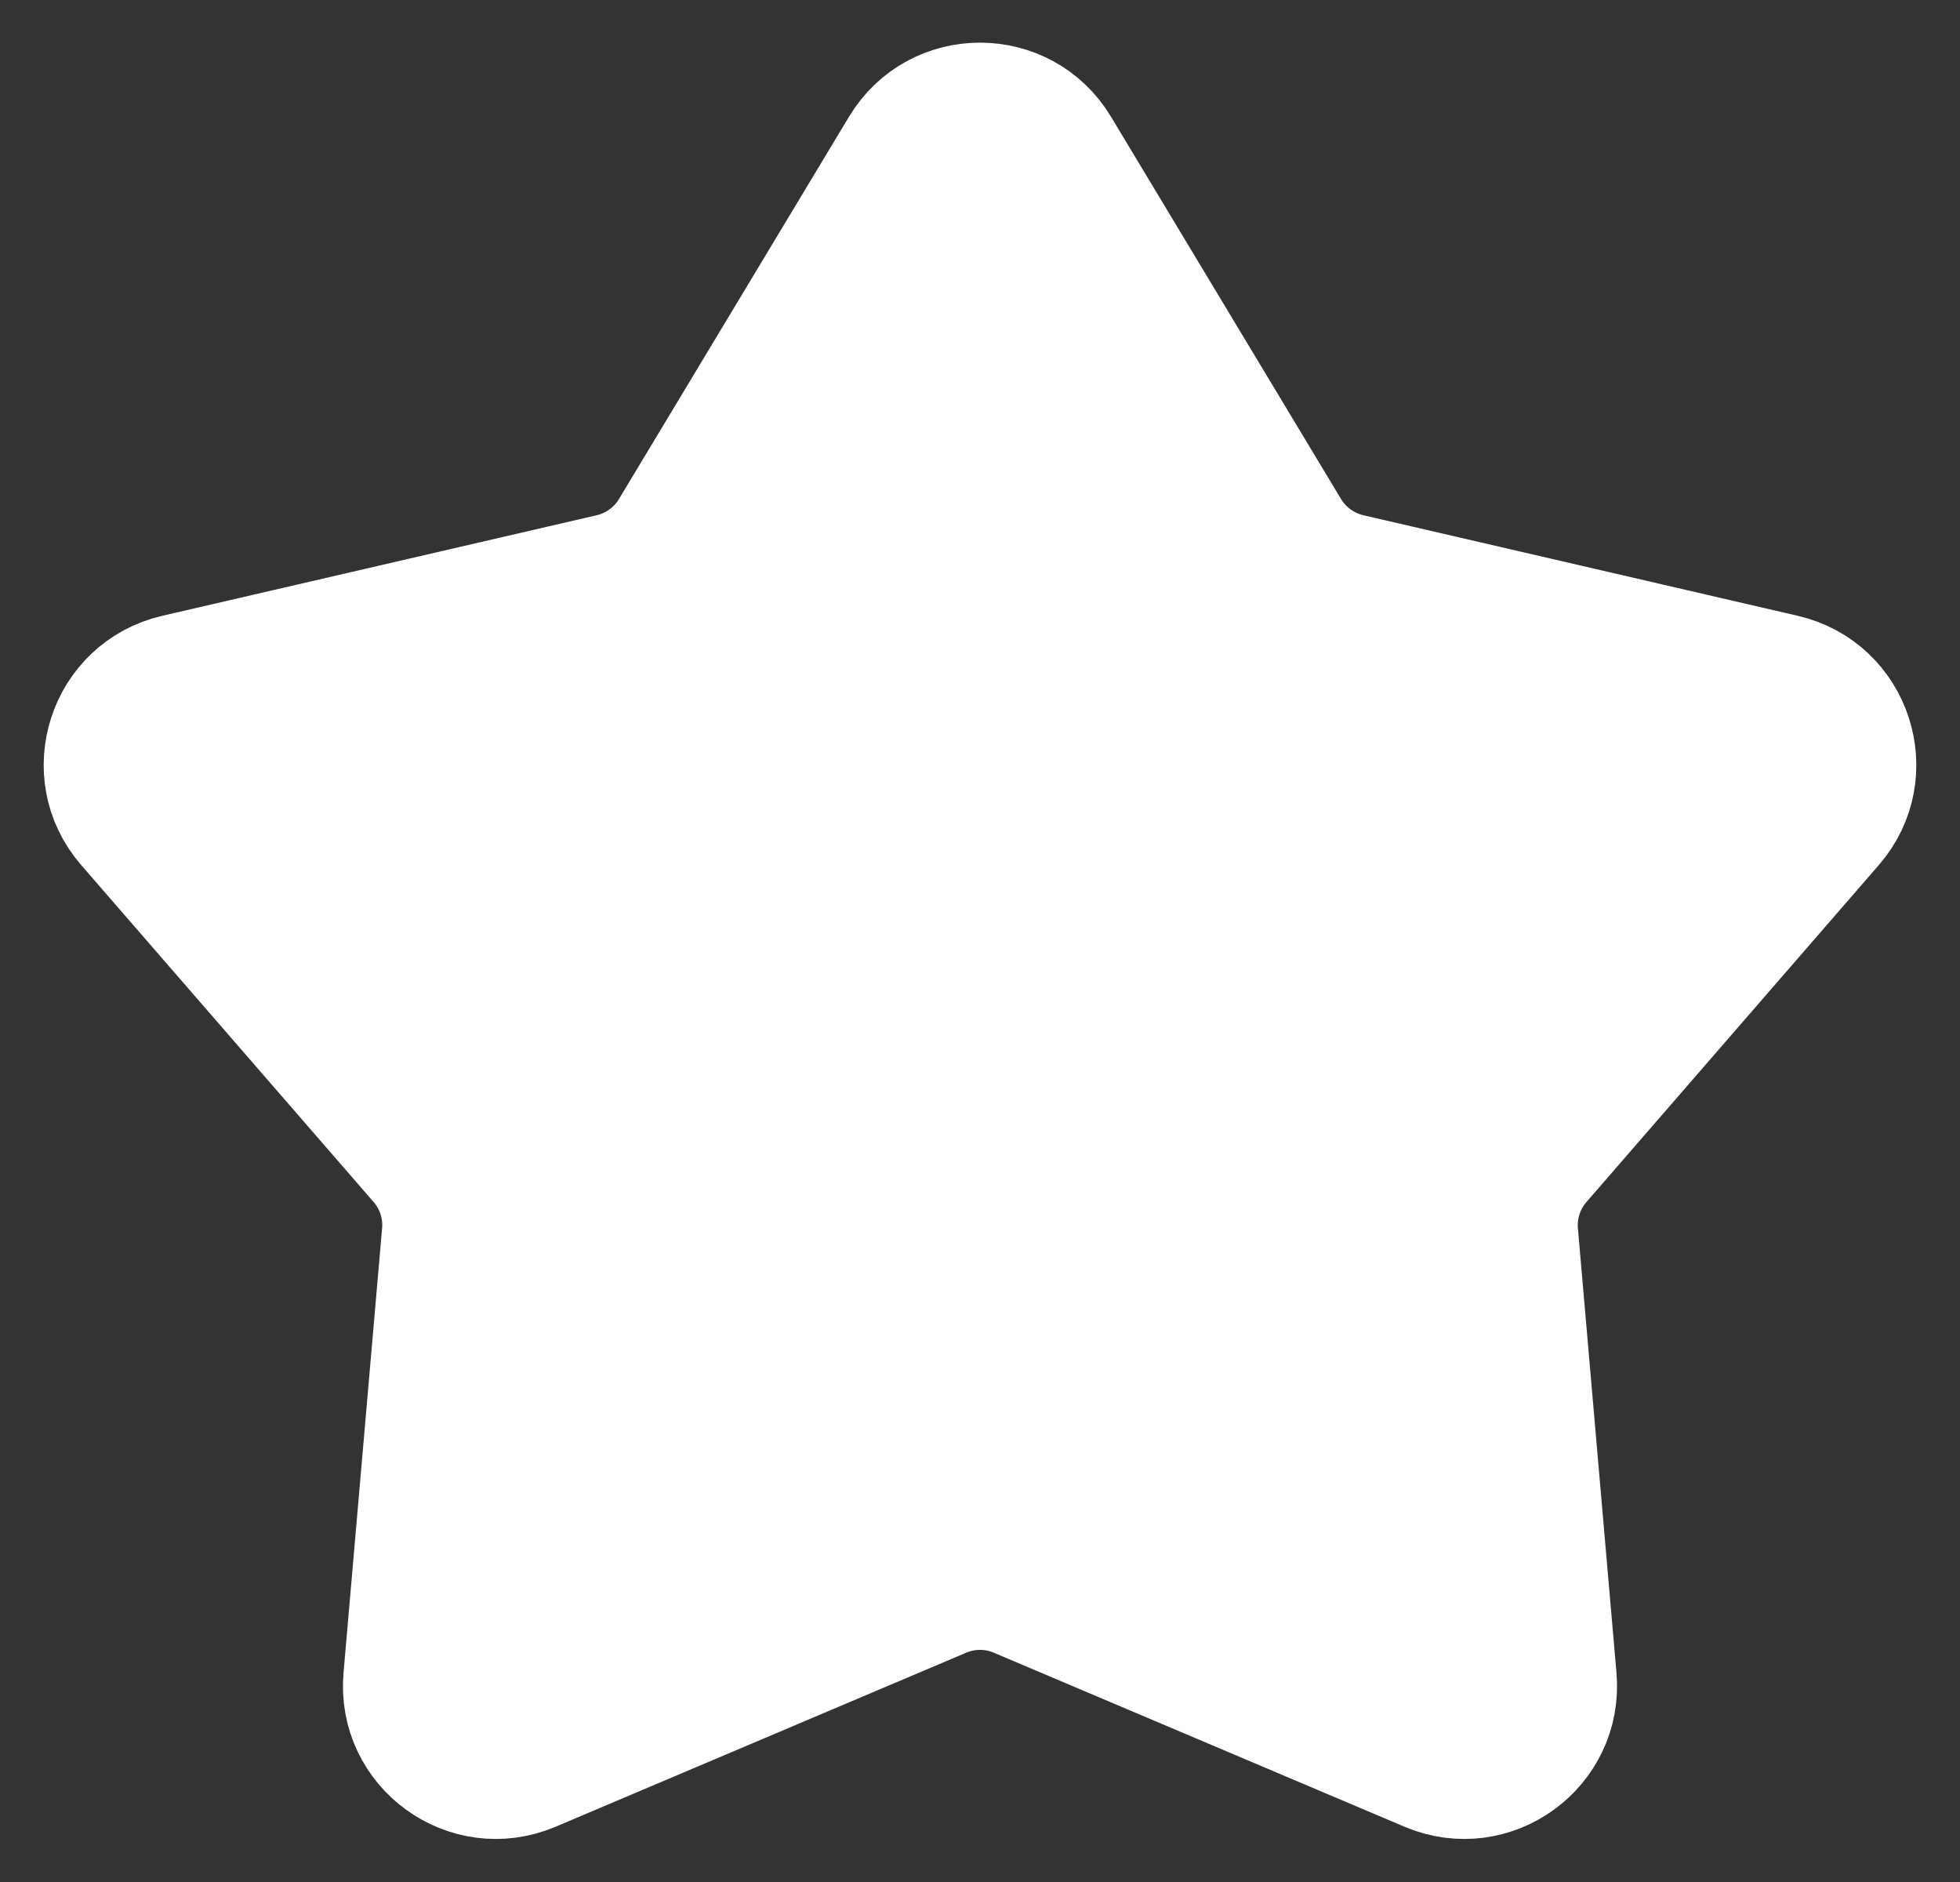 <svg width="25" height="24" viewBox="0 0 25 24" fill="none" xmlns="http://www.w3.org/2000/svg">
<rect x="0" y="0" width="25" height="24" fill="#333333" stroke="none"/>
<path d="M11.472 1.875C11.938 1.1 13.062 1.1 13.528 1.875L16.462 6.75C16.63 7.029 16.903 7.227 17.22 7.301L22.763 8.584C23.644 8.789 23.991 9.857 23.398 10.54L19.669 14.837C19.456 15.082 19.351 15.404 19.379 15.727L19.871 21.396C19.949 22.297 19.04 22.957 18.208 22.605L12.968 20.385C12.669 20.258 12.331 20.258 12.032 20.385L6.793 22.605C5.96 22.957 5.051 22.297 5.129 21.396L5.621 15.727C5.65 15.404 5.545 15.082 5.332 14.837L1.602 10.54C1.009 9.857 1.356 8.789 2.238 8.584L7.781 7.301C8.097 7.227 8.371 7.029 8.538 6.75L11.472 1.875Z" fill="white" stroke="white" stroke-width="1.5"/>
</svg>
